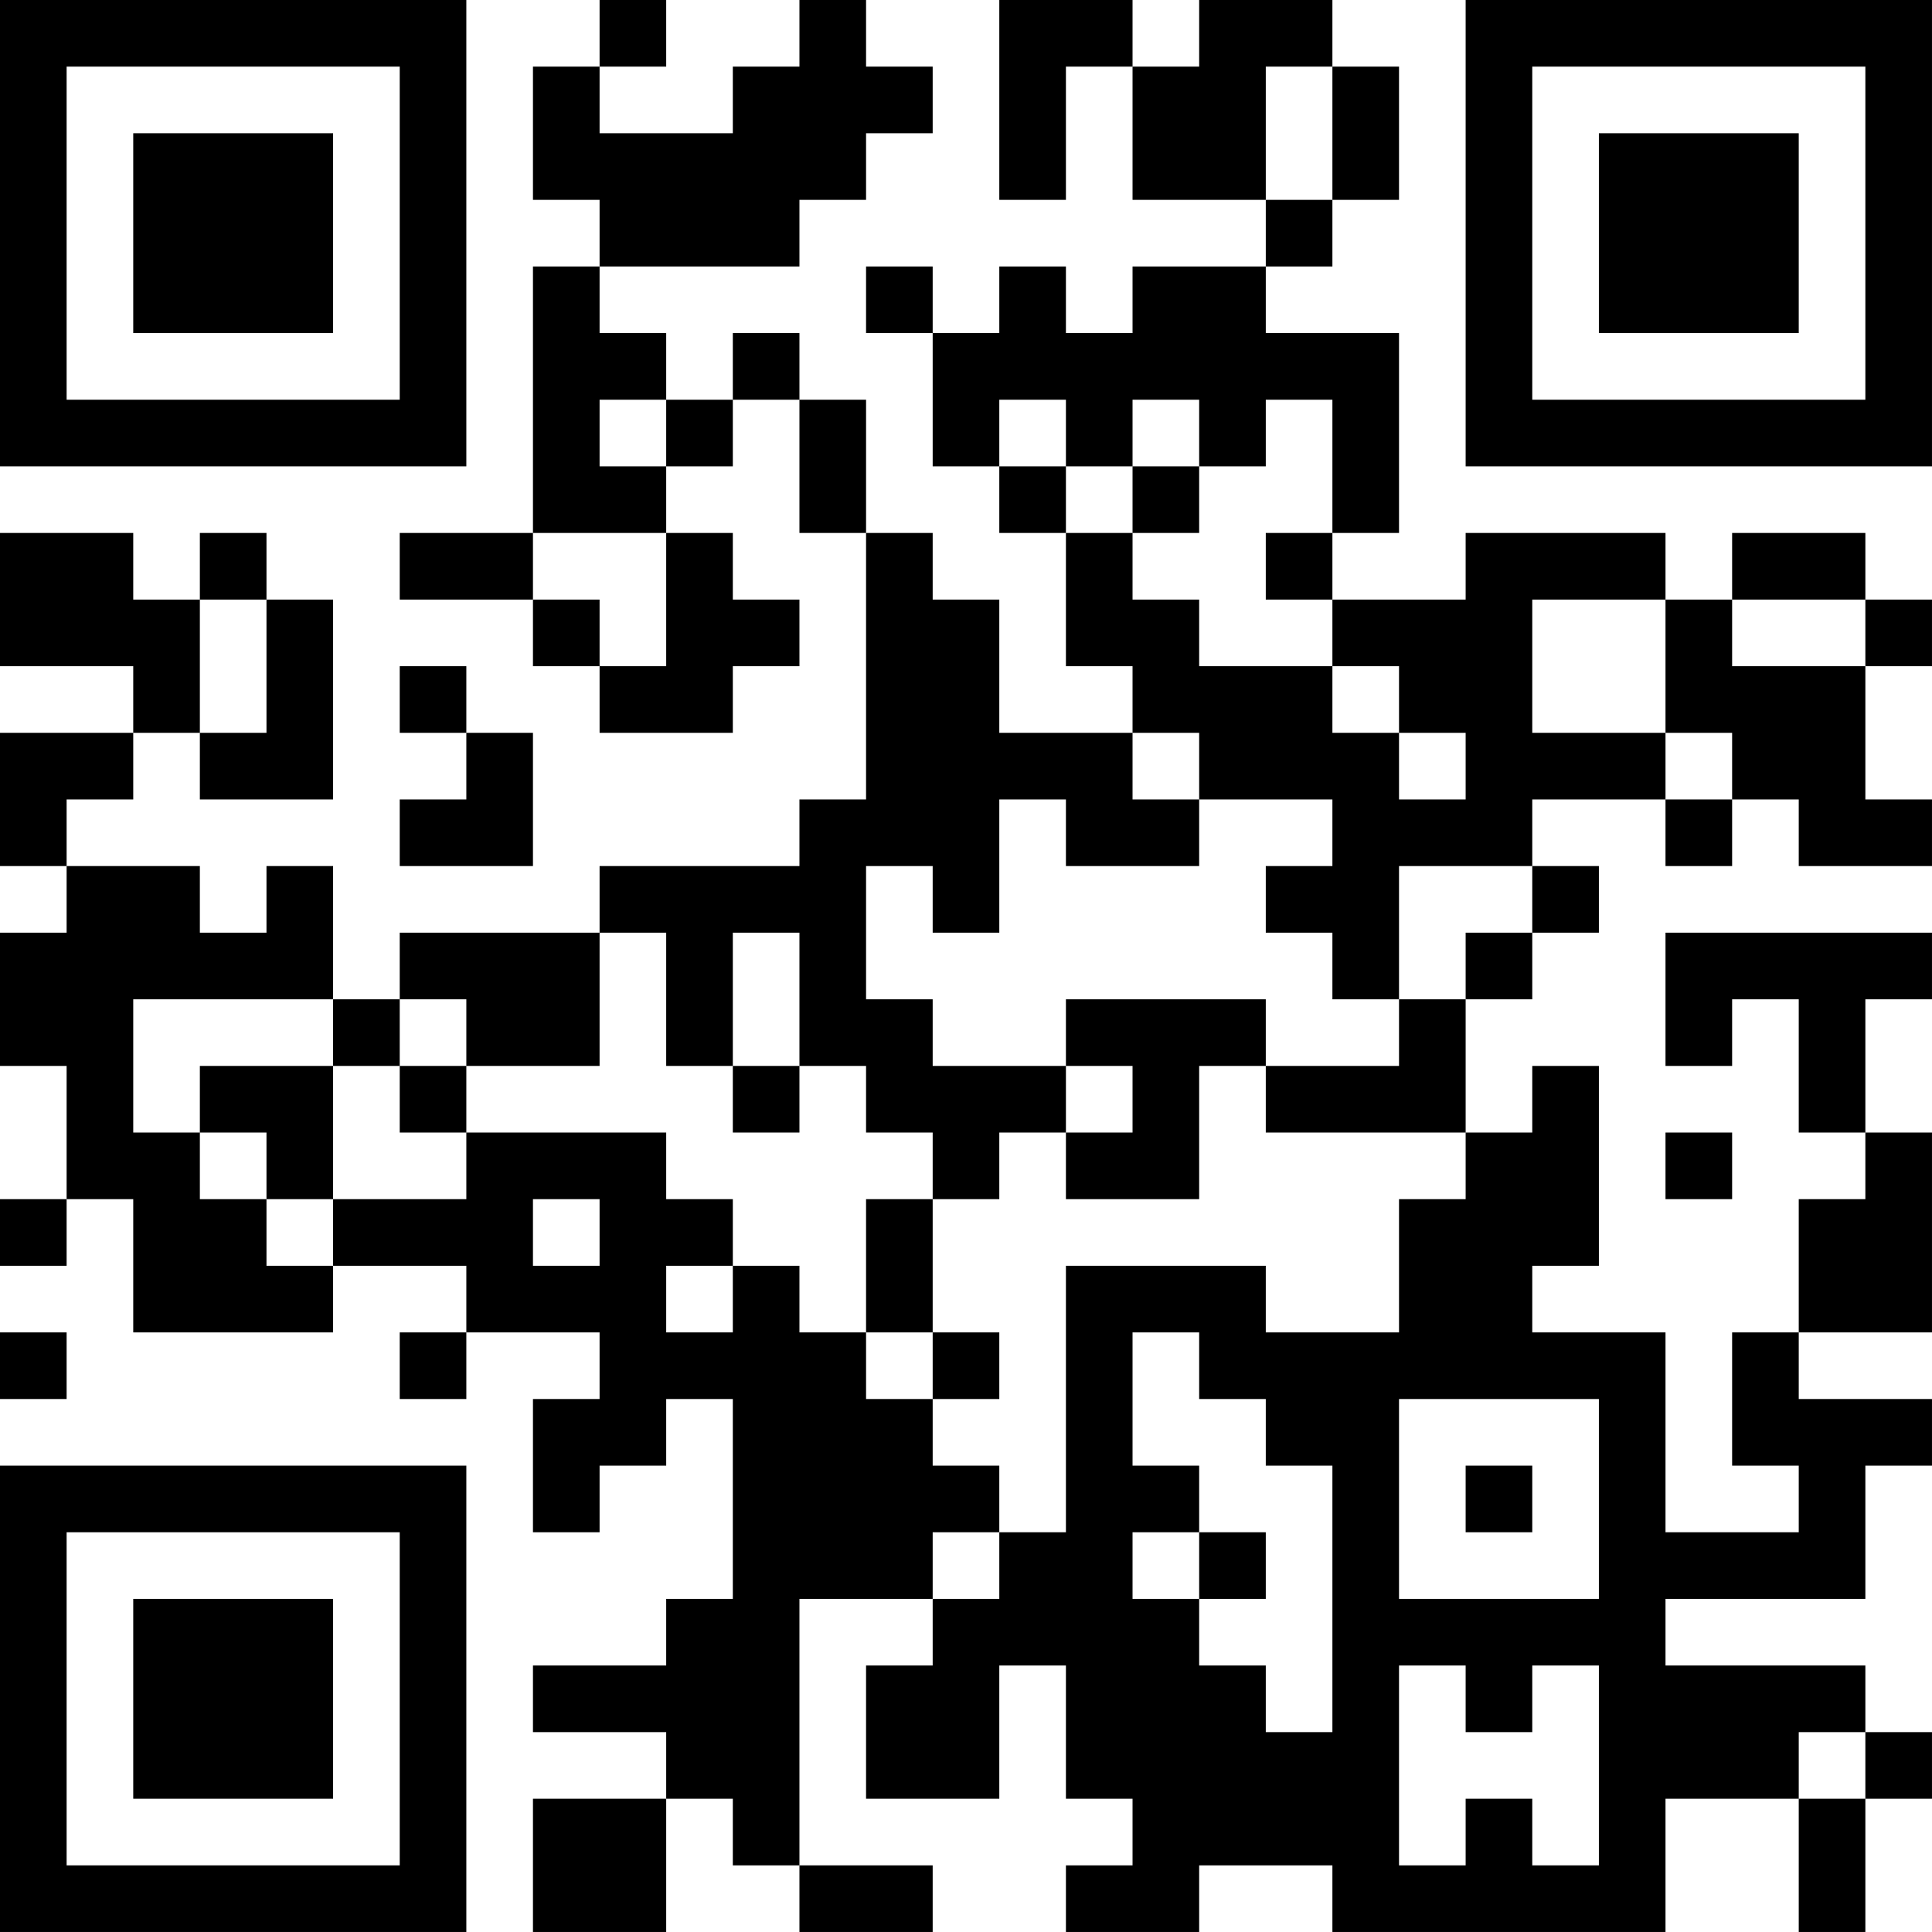 <?xml version="1.0" encoding="UTF-8"?>
<svg xmlns="http://www.w3.org/2000/svg" version="1.1" width="400" height="400" viewBox="0 0 400 400"><rect x="0" y="0" width="400" height="400" fill="#ffffff"/><g transform="scale(13.793)"><g transform="translate(0,0)"><path fill-rule="evenodd" d="M9 0L9 1L8 1L8 3L9 3L9 4L8 4L8 8L6 8L6 9L8 9L8 10L9 10L9 11L11 11L11 10L12 10L12 9L11 9L11 8L10 8L10 7L11 7L11 6L12 6L12 8L13 8L13 12L12 12L12 13L9 13L9 14L6 14L6 15L5 15L5 13L4 13L4 14L3 14L3 13L1 13L1 12L2 12L2 11L3 11L3 12L5 12L5 9L4 9L4 8L3 8L3 9L2 9L2 8L0 8L0 10L2 10L2 11L0 11L0 13L1 13L1 14L0 14L0 16L1 16L1 18L0 18L0 19L1 19L1 18L2 18L2 20L5 20L5 19L7 19L7 20L6 20L6 21L7 21L7 20L9 20L9 21L8 21L8 23L9 23L9 22L10 22L10 21L11 21L11 24L10 24L10 25L8 25L8 26L10 26L10 27L8 27L8 29L10 29L10 27L11 27L11 28L12 28L12 29L14 29L14 28L12 28L12 24L14 24L14 25L13 25L13 27L15 27L15 25L16 25L16 27L17 27L17 28L16 28L16 29L18 29L18 28L20 28L20 29L25 29L25 27L27 27L27 29L28 29L28 27L29 27L29 26L28 26L28 25L25 25L25 24L28 24L28 22L29 22L29 21L27 21L27 20L29 20L29 17L28 17L28 15L29 15L29 14L25 14L25 16L26 16L26 15L27 15L27 17L28 17L28 18L27 18L27 20L26 20L26 22L27 22L27 23L25 23L25 20L23 20L23 19L24 19L24 16L23 16L23 17L22 17L22 15L23 15L23 14L24 14L24 13L23 13L23 12L25 12L25 13L26 13L26 12L27 12L27 13L29 13L29 12L28 12L28 10L29 10L29 9L28 9L28 8L26 8L26 9L25 9L25 8L22 8L22 9L20 9L20 8L21 8L21 5L19 5L19 4L20 4L20 3L21 3L21 1L20 1L20 0L18 0L18 1L17 1L17 0L15 0L15 3L16 3L16 1L17 1L17 3L19 3L19 4L17 4L17 5L16 5L16 4L15 4L15 5L14 5L14 4L13 4L13 5L14 5L14 7L15 7L15 8L16 8L16 10L17 10L17 11L15 11L15 9L14 9L14 8L13 8L13 6L12 6L12 5L11 5L11 6L10 6L10 5L9 5L9 4L12 4L12 3L13 3L13 2L14 2L14 1L13 1L13 0L12 0L12 1L11 1L11 2L9 2L9 1L10 1L10 0ZM19 1L19 3L20 3L20 1ZM9 6L9 7L10 7L10 6ZM15 6L15 7L16 7L16 8L17 8L17 9L18 9L18 10L20 10L20 11L21 11L21 12L22 12L22 11L21 11L21 10L20 10L20 9L19 9L19 8L20 8L20 6L19 6L19 7L18 7L18 6L17 6L17 7L16 7L16 6ZM17 7L17 8L18 8L18 7ZM8 8L8 9L9 9L9 10L10 10L10 8ZM3 9L3 11L4 11L4 9ZM23 9L23 11L25 11L25 12L26 12L26 11L25 11L25 9ZM26 9L26 10L28 10L28 9ZM6 10L6 11L7 11L7 12L6 12L6 13L8 13L8 11L7 11L7 10ZM17 11L17 12L18 12L18 13L16 13L16 12L15 12L15 14L14 14L14 13L13 13L13 15L14 15L14 16L16 16L16 17L15 17L15 18L14 18L14 17L13 17L13 16L12 16L12 14L11 14L11 16L10 16L10 14L9 14L9 16L7 16L7 15L6 15L6 16L5 16L5 15L2 15L2 17L3 17L3 18L4 18L4 19L5 19L5 18L7 18L7 17L10 17L10 18L11 18L11 19L10 19L10 20L11 20L11 19L12 19L12 20L13 20L13 21L14 21L14 22L15 22L15 23L14 23L14 24L15 24L15 23L16 23L16 19L19 19L19 20L21 20L21 18L22 18L22 17L19 17L19 16L21 16L21 15L22 15L22 14L23 14L23 13L21 13L21 15L20 15L20 14L19 14L19 13L20 13L20 12L18 12L18 11ZM16 15L16 16L17 16L17 17L16 17L16 18L18 18L18 16L19 16L19 15ZM3 16L3 17L4 17L4 18L5 18L5 16ZM6 16L6 17L7 17L7 16ZM11 16L11 17L12 17L12 16ZM25 17L25 18L26 18L26 17ZM8 18L8 19L9 19L9 18ZM13 18L13 20L14 20L14 21L15 21L15 20L14 20L14 18ZM0 20L0 21L1 21L1 20ZM17 20L17 22L18 22L18 23L17 23L17 24L18 24L18 25L19 25L19 26L20 26L20 22L19 22L19 21L18 21L18 20ZM21 21L21 24L24 24L24 21ZM22 22L22 23L23 23L23 22ZM18 23L18 24L19 24L19 23ZM21 25L21 28L22 28L22 27L23 27L23 28L24 28L24 25L23 25L23 26L22 26L22 25ZM27 26L27 27L28 27L28 26ZM0 0L0 7L7 7L7 0ZM1 1L1 6L6 6L6 1ZM2 2L2 5L5 5L5 2ZM22 0L22 7L29 7L29 0ZM23 1L23 6L28 6L28 1ZM24 2L24 5L27 5L27 2ZM0 22L0 29L7 29L7 22ZM1 23L1 28L6 28L6 23ZM2 24L2 27L5 27L5 24Z" fill="#000000"/></g></g></svg>
